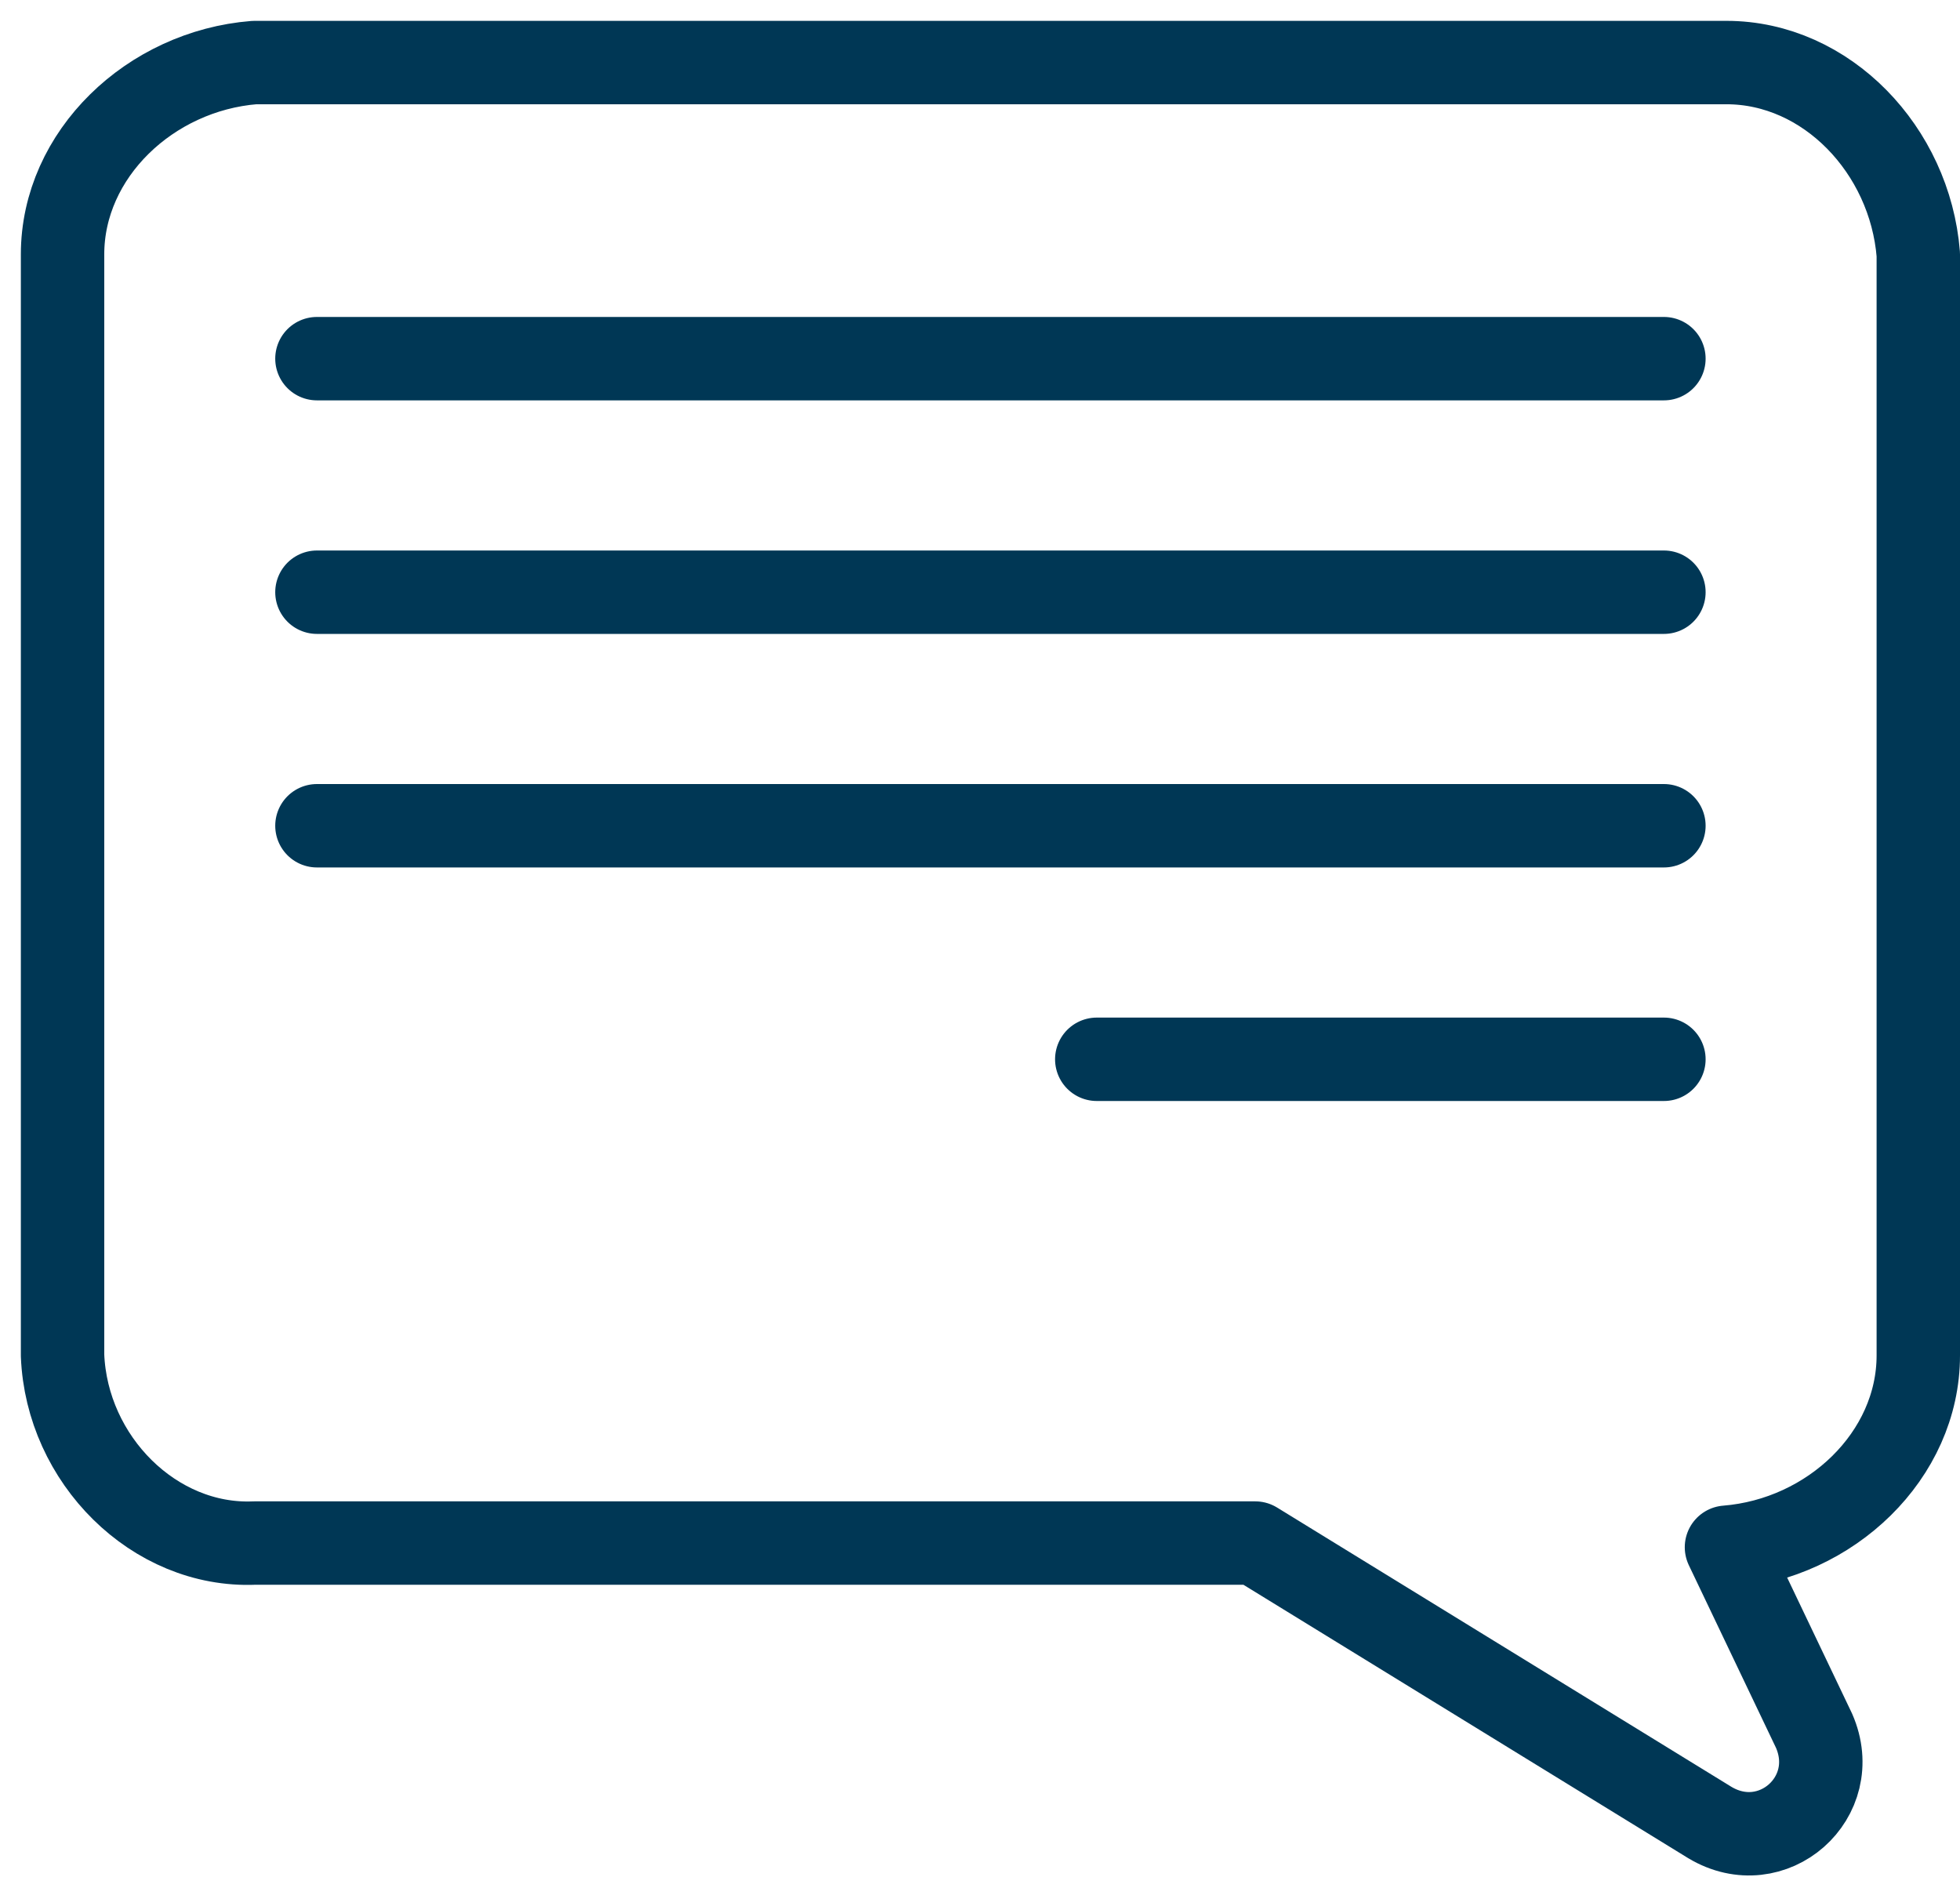 <?xml version="1.0" encoding="utf-8"?>
<!-- Generator: Adobe Illustrator 17.0.0, SVG Export Plug-In . SVG Version: 6.00 Build 0)  -->
<!DOCTYPE svg PUBLIC "-//W3C//DTD SVG 1.1//EN" "http://www.w3.org/Graphics/SVG/1.1/DTD/svg11.dtd">
<svg version="1.1" id="Слой_1" xmlns="http://www.w3.org/2000/svg" xmlns:xlink="http://www.w3.org/1999/xlink" x="0px" y="0px"
	 width="47px" height="45px" viewBox="0 0 47 45" enable-background="new 0 0 47 45" xml:space="preserve">
<path fill="none" stroke="#003755" stroke-width="2" stroke-linecap="round" stroke-linejoin="round" stroke-miterlimit="10" d="
	M1.5,32.5V6.1c0-2.4,2.1-4.4,4.6-4.6h35.3c2.4,0,4.4,2.1,4.6,4.6v26.4c0,2.4-2.1,4.4-4.6,4.6l2.1,4.4c0.7,1.6-1,3.1-2.5,2.2L30.1,37
	h-24C3.7,37.1,1.6,35,1.5,32.5z"/>
<path fill="none" stroke="#003755" stroke-width="2" stroke-linecap="round" stroke-linejoin="round" stroke-miterlimit="10" d="
	M7.6,8.6h32.3"/>
<path fill="none" stroke="#003755" stroke-width="2" stroke-linecap="round" stroke-linejoin="round" stroke-miterlimit="10" d="
	M7.6,14.2h32.3"/>
<path fill="none" stroke="#003755" stroke-width="2" stroke-linecap="round" stroke-linejoin="round" stroke-miterlimit="10" d="
	M7.6,19.8h32.3"/>
<path fill="none" stroke="#003755" stroke-width="2" stroke-linecap="round" stroke-linejoin="round" stroke-miterlimit="10" d="
	M26.3,25.4h13.6"/>
</svg>
